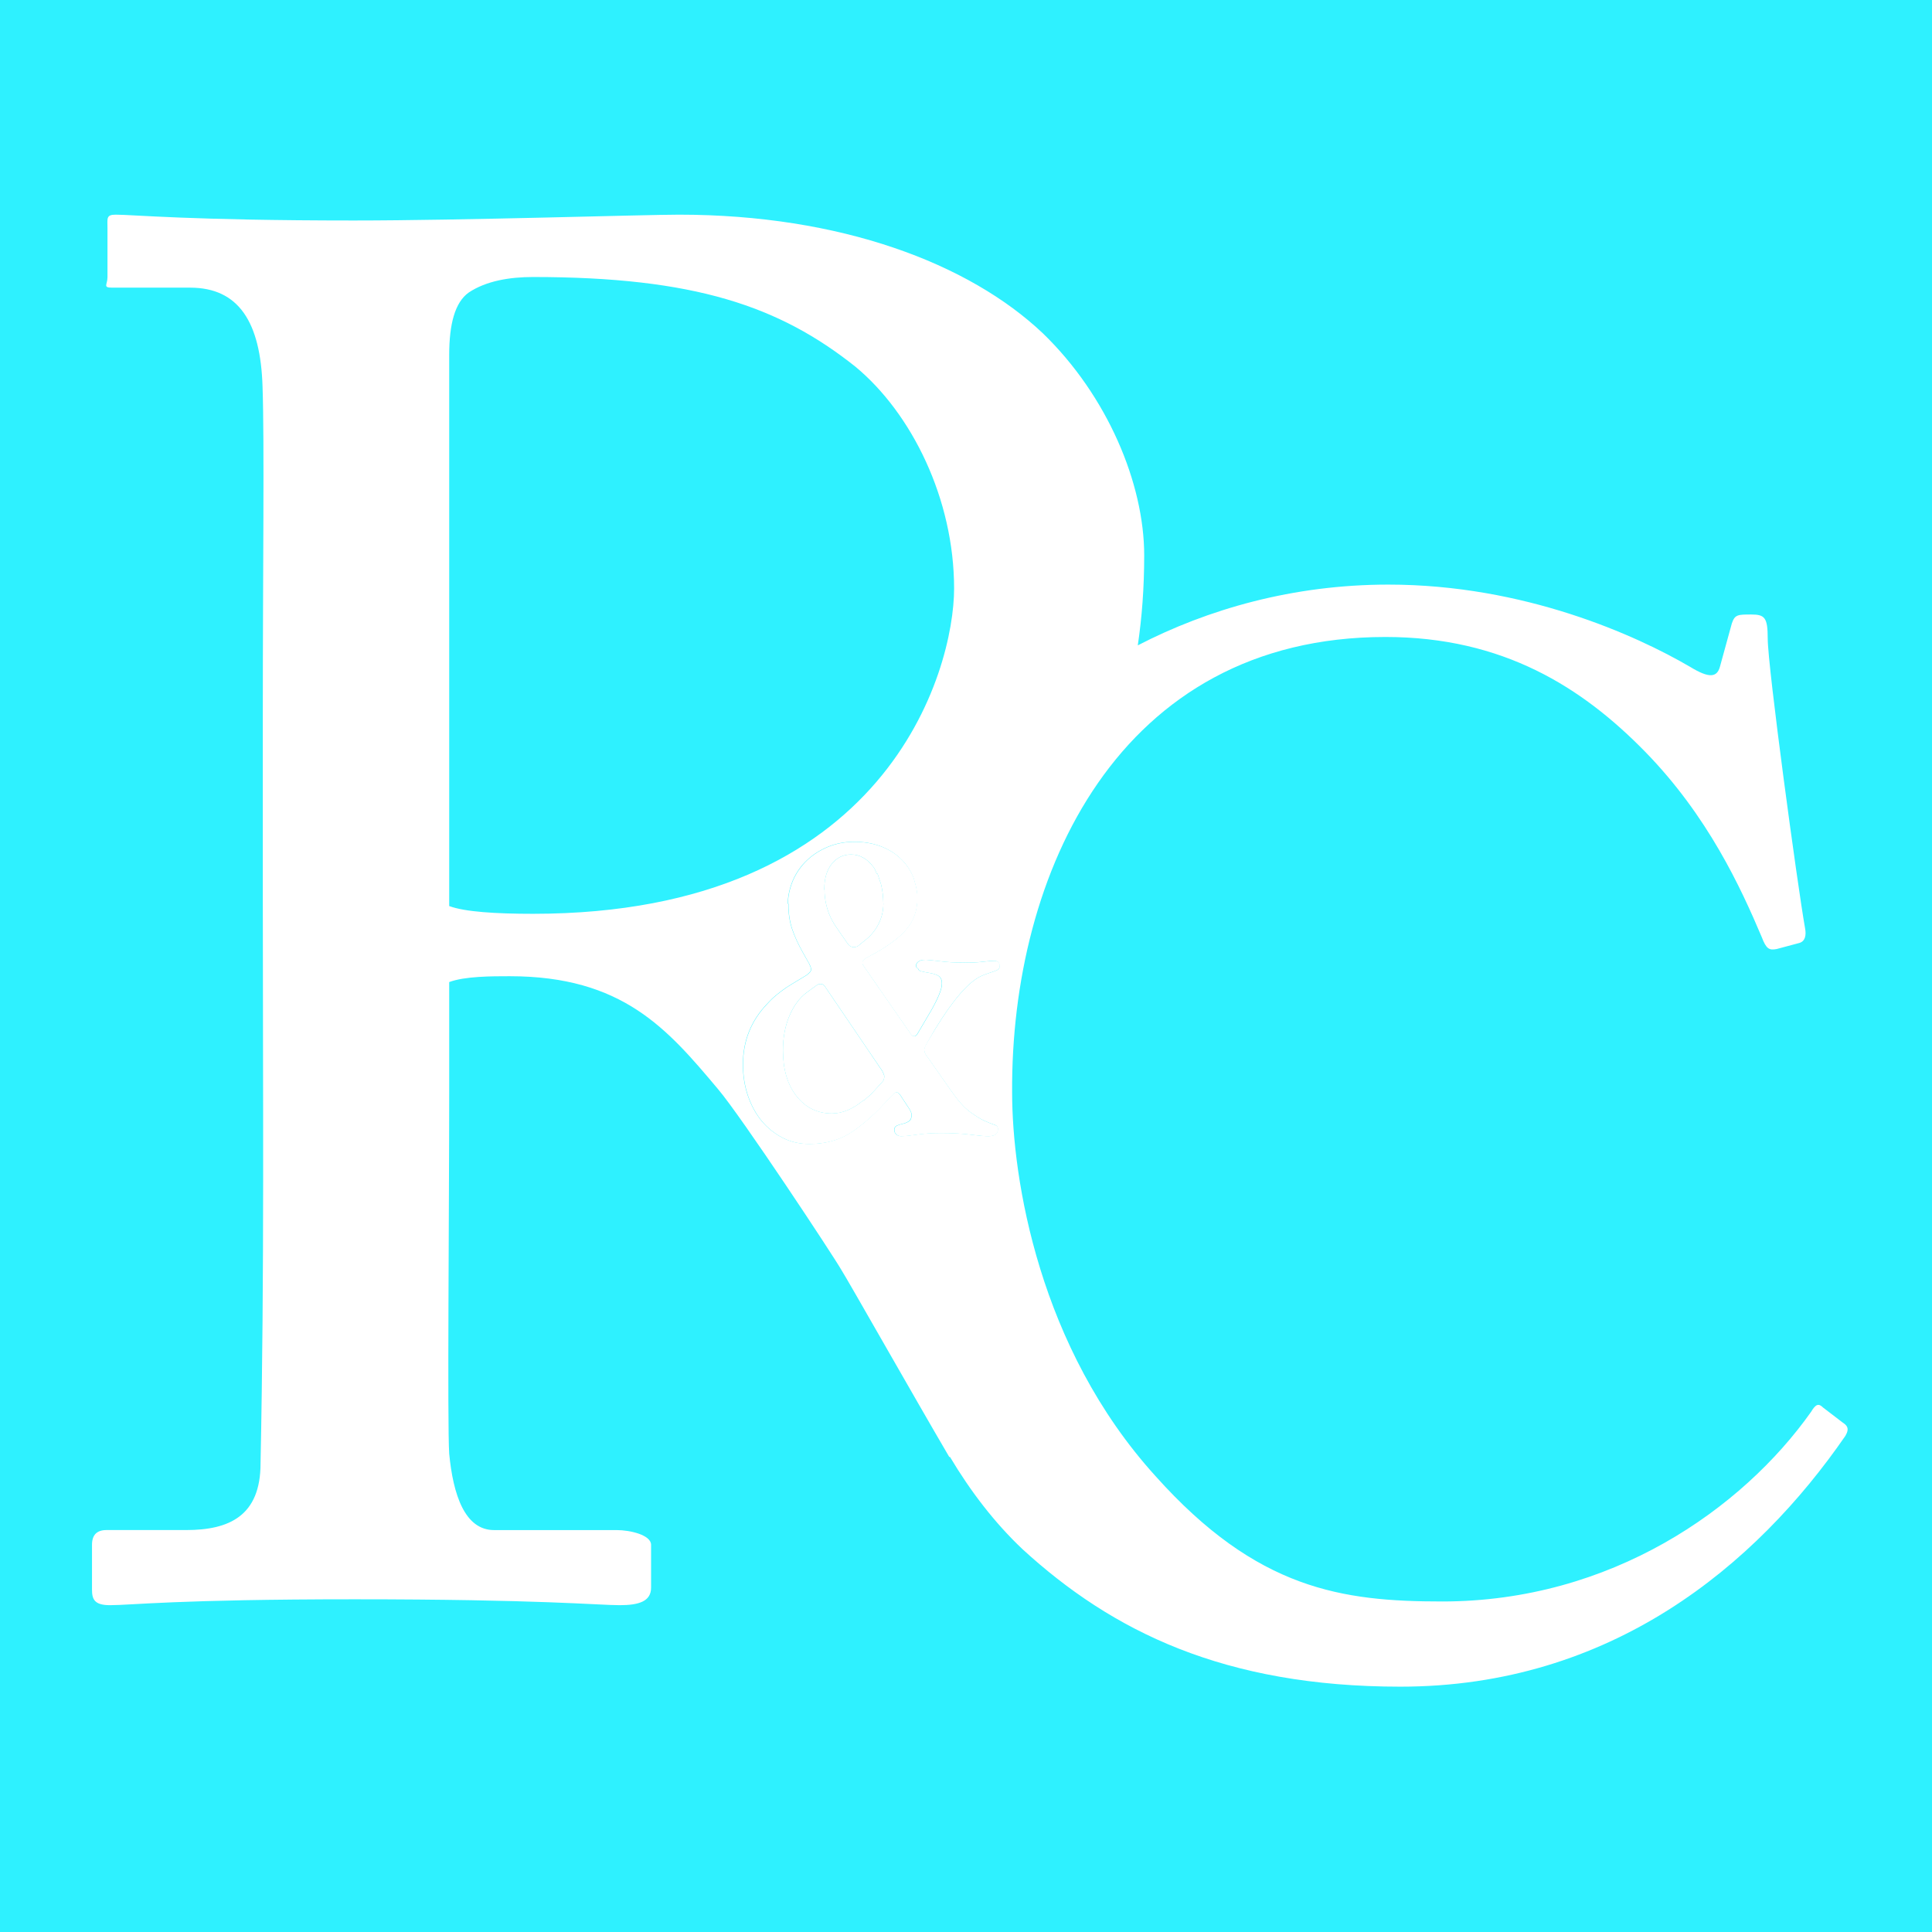 <?xml version="1.0" encoding="UTF-8"?> <svg xmlns="http://www.w3.org/2000/svg" width="63" height="63" viewBox="0 0 63 63" fill="none"><path d="M63 0H0V63H63V0Z" fill="#2EF1FF"></path><path d="M28.307 34.242L26.895 32.162C26.866 32.112 26.815 32.087 26.747 32.087C26.708 32.087 26.667 32.103 26.628 32.13L26.3 32.369C26.073 32.538 25.889 32.786 25.745 33.118C25.603 33.451 25.531 33.828 25.531 34.253C25.531 34.873 25.678 35.373 25.975 35.747C26.271 36.123 26.657 36.31 27.131 36.31C27.488 36.31 27.832 36.15 28.163 35.874C28.163 35.88 28.163 35.889 28.161 35.896C28.193 35.873 28.227 35.836 28.257 35.809C28.316 35.757 28.376 35.709 28.435 35.648L28.775 35.276C28.814 35.237 28.834 35.177 28.834 35.099C28.834 35.071 28.814 35.015 28.775 34.935L28.307 34.242Z" fill="white"></path><path d="M26.886 29.072C26.892 29.255 26.92 29.437 26.976 29.628C27.039 29.845 27.141 30.053 27.28 30.249L27.349 30.35L27.368 30.377L27.621 30.741C27.681 30.838 27.753 30.886 27.843 30.886C27.912 30.886 27.972 30.863 28.021 30.813L28.257 30.622C28.424 30.483 28.56 30.311 28.658 30.108C28.756 29.909 28.804 29.697 28.806 29.471V29.465C28.806 29.458 28.804 29.45 28.804 29.441C28.801 29.225 28.776 29.034 28.736 28.863C28.721 28.795 28.695 28.738 28.674 28.676C28.652 28.613 28.639 28.541 28.61 28.486L28.589 28.494C28.557 28.426 28.537 28.345 28.493 28.286C28.285 28.006 28.038 27.864 27.752 27.864C27.496 27.864 27.288 27.967 27.123 28.17C26.962 28.371 26.879 28.645 26.879 28.99C26.879 29.016 26.89 29.044 26.891 29.07L26.886 29.072Z" fill="white"></path><path d="M60.079 46.381L59.444 45.895C59.299 45.747 59.2 45.796 59.056 46.04C56.816 49.204 52.531 52.222 47.03 52.222C43.766 52.222 40.992 51.836 37.679 48.133C33.881 43.946 33.004 38.444 33.004 35.62C32.957 28.512 36.463 20.771 45.178 20.771C49.024 20.771 51.605 22.424 53.651 24.518C55.695 26.613 56.767 28.949 57.448 30.557C57.595 30.946 57.692 30.994 57.937 30.946L58.666 30.751C58.86 30.701 58.908 30.506 58.86 30.264C58.617 28.9 57.643 21.744 57.643 20.819C57.643 20.136 57.545 20.038 57.107 20.038C56.67 20.038 56.57 20.038 56.473 20.329L56.084 21.744C55.988 22.085 55.744 22.132 55.11 21.744C53.357 20.719 49.706 19.063 45.274 19.063C42.162 19.063 39.382 19.865 37.102 21.044C37.235 20.148 37.311 19.179 37.311 18.112C37.311 15.763 36.108 12.905 34.012 10.874C31.6 8.586 27.409 7 22.138 7C20.996 7 15.092 7.19 11.534 7.19C6.199 7.19 4.343 7 3.772 7C3.454 7 3.505 7.125 3.505 7.444V9.033C3.505 9.287 3.342 9.38 3.659 9.38H6.199C7.787 9.38 8.496 10.508 8.561 12.604C8.624 14.445 8.57 18.559 8.57 23.256V29.417C8.57 35.452 8.624 41.432 8.496 47.719C8.496 49.433 7.471 49.893 6.074 49.893H3.473C3.155 49.893 3 50.055 3 50.373V51.836C3 52.151 3.079 52.343 3.586 52.343C4.285 52.343 5.782 52.151 11.562 52.151C17.595 52.151 19.509 52.343 20.207 52.343C20.843 52.343 21.231 52.214 21.231 51.771V50.374C21.231 50.056 20.555 49.894 20.11 49.894H16.11C15.156 49.894 14.775 48.738 14.648 47.402C14.584 46.451 14.648 39.326 14.648 35.579V32.024C15.154 31.833 16.046 31.833 16.618 31.833C20.302 31.833 21.762 33.548 23.413 35.514C24.173 36.405 27.191 40.976 27.443 41.422C27.69 41.814 29.778 45.502 30.954 47.509H30.978C31.649 48.632 32.433 49.658 33.346 50.52C36.269 53.197 39.92 55 45.666 55C52.532 55 57.255 51.056 60.175 46.822C60.322 46.573 60.225 46.478 60.079 46.381ZM17.38 29.798C16.172 29.798 15.154 29.735 14.648 29.545V11.572C14.648 10.557 14.839 9.858 15.283 9.54C15.854 9.159 16.618 9.033 17.38 9.033C22.649 9.033 25.413 9.984 27.89 11.954C29.732 13.478 31.112 16.272 31.112 19.191C31.112 21.86 28.937 29.798 17.38 29.798ZM32.554 31.606C32.525 31.631 32.482 31.653 32.422 31.673C32.364 31.693 32.296 31.715 32.219 31.741C32.147 31.764 32.064 31.798 31.977 31.836C31.57 32.035 31.076 32.606 30.495 33.556L30.228 34.001C30.168 34.108 30.138 34.183 30.138 34.221C30.138 34.29 30.155 34.346 30.182 34.383L31.013 35.569C31.231 35.884 31.433 36.114 31.619 36.249C31.807 36.388 31.968 36.488 32.102 36.547C32.235 36.608 32.342 36.65 32.421 36.674C32.499 36.696 32.539 36.745 32.539 36.813C32.539 36.973 32.435 37.049 32.226 37.049C32.099 37.049 31.909 37.033 31.657 37C31.406 36.966 31.079 36.946 30.686 36.946C30.369 36.946 30.1 36.966 29.879 37C29.656 37.033 29.49 37.049 29.382 37.049C29.323 37.049 29.27 37.032 29.224 36.989C29.181 36.952 29.159 36.903 29.159 36.843C29.159 36.774 29.188 36.728 29.246 36.702C29.306 36.679 29.371 36.658 29.439 36.643C29.509 36.627 29.574 36.6 29.631 36.562C29.691 36.522 29.723 36.452 29.723 36.354C29.723 36.296 29.691 36.221 29.631 36.132L29.35 35.704C29.332 35.673 29.309 35.649 29.284 35.636C29.261 35.619 29.236 35.613 29.218 35.613C29.198 35.613 29.148 35.653 29.068 35.732L28.861 35.954C28.623 36.214 28.395 36.429 28.171 36.614C28.005 36.751 27.842 36.874 27.685 36.967C27.313 37.192 26.88 37.302 26.387 37.302C26.07 37.302 25.781 37.235 25.521 37.103C25.259 36.967 25.03 36.786 24.837 36.556C24.644 36.321 24.495 36.049 24.386 35.732C24.278 35.415 24.224 35.075 24.224 34.709C24.224 33.928 24.497 33.274 25.009 32.738C25.072 32.671 25.128 32.607 25.198 32.544C25.382 32.382 25.585 32.224 25.824 32.083L26.283 31.806C26.315 31.787 26.331 31.767 26.354 31.749C26.409 31.705 26.446 31.66 26.446 31.61C26.446 31.572 26.425 31.512 26.388 31.433L26.179 31.062C26.033 30.805 25.916 30.553 25.831 30.306C25.747 30.06 25.706 29.792 25.706 29.506C25.706 29.494 25.708 29.481 25.708 29.468L25.686 29.475C25.689 29.201 25.753 28.943 25.857 28.698C25.966 28.45 26.121 28.229 26.314 28.049C26.506 27.866 26.735 27.721 26.999 27.611C27.26 27.504 27.546 27.448 27.852 27.448C28.158 27.448 28.44 27.494 28.695 27.587C28.953 27.683 29.172 27.815 29.348 27.981C29.527 28.147 29.665 28.345 29.763 28.567C29.796 28.639 29.815 28.714 29.833 28.79C29.835 28.797 29.839 28.806 29.841 28.812V28.815C29.884 28.964 29.911 29.12 29.911 29.286C29.911 29.67 29.799 30.001 29.576 30.275C29.459 30.425 29.299 30.569 29.108 30.709C28.942 30.833 28.754 30.956 28.534 31.078L28.235 31.239C28.158 31.29 28.118 31.34 28.118 31.39C28.118 31.427 28.132 31.469 28.164 31.506L28.67 32.237V32.24L29.175 32.967L29.486 33.414L29.704 33.731C29.734 33.768 29.769 33.791 29.807 33.791C29.846 33.791 29.88 33.764 29.911 33.714L30.355 32.96C30.592 32.544 30.711 32.248 30.711 32.071C30.711 31.942 30.665 31.855 30.578 31.809C30.488 31.765 30.392 31.738 30.288 31.723C30.188 31.707 30.097 31.689 30.009 31.665C30.005 31.662 30.003 31.662 30 31.662C29.953 31.649 29.953 31.61 29.932 31.584C29.91 31.56 29.866 31.548 29.866 31.507C29.866 31.443 29.892 31.4 29.932 31.366C29.981 31.325 30.055 31.298 30.162 31.298C30.172 31.298 30.186 31.298 30.198 31.298C30.289 31.302 30.429 31.319 30.63 31.342C30.852 31.373 31.141 31.39 31.496 31.39C31.732 31.39 31.928 31.377 32.081 31.357C32.234 31.34 32.34 31.331 32.399 31.331C32.528 31.331 32.593 31.384 32.593 31.491C32.6 31.544 32.584 31.581 32.554 31.606Z" fill="white"></path><path fill-rule="evenodd" clip-rule="evenodd" d="M30.496 33.554C31.077 32.605 31.571 32.033 31.978 31.835C32.065 31.797 32.147 31.764 32.221 31.74C32.296 31.715 32.364 31.692 32.423 31.672C32.483 31.651 32.526 31.631 32.555 31.605C32.585 31.58 32.601 31.542 32.601 31.492C32.601 31.384 32.535 31.332 32.406 31.332C32.347 31.332 32.241 31.342 32.088 31.358C31.934 31.379 31.74 31.391 31.503 31.391C31.147 31.391 30.859 31.374 30.638 31.343C30.437 31.32 30.298 31.303 30.206 31.299H30.17C30.063 31.299 29.988 31.325 29.939 31.367C29.9 31.401 29.874 31.444 29.874 31.508C29.874 31.549 29.917 31.561 29.939 31.585C29.961 31.611 29.961 31.651 30.007 31.663C30.01 31.663 30.012 31.663 30.017 31.666C30.104 31.689 30.196 31.708 30.296 31.724C30.399 31.739 30.496 31.766 30.585 31.81C30.673 31.856 30.719 31.943 30.719 32.072C30.719 32.248 30.599 32.546 30.362 32.961L29.919 33.715C29.889 33.766 29.854 33.792 29.815 33.792C29.776 33.792 29.741 33.769 29.712 33.732L29.493 33.415L29.183 32.968L28.678 32.241L28.172 31.509C28.14 31.472 28.126 31.431 28.126 31.393C28.126 31.343 28.165 31.293 28.243 31.243L28.541 31.081C28.762 30.959 28.95 30.836 29.115 30.712C29.306 30.572 29.467 30.427 29.584 30.279C29.807 30.004 29.919 29.672 29.919 29.289C29.919 29.123 29.891 28.967 29.849 28.818V28.815C29.848 28.809 29.844 28.801 29.841 28.793C29.821 28.718 29.803 28.642 29.771 28.57C29.673 28.348 29.535 28.151 29.356 27.984C29.178 27.817 28.961 27.686 28.703 27.591C28.447 27.498 28.164 27.452 27.859 27.452C27.553 27.452 27.268 27.508 27.006 27.615C26.743 27.724 26.514 27.868 26.321 28.052C26.129 28.233 25.974 28.453 25.864 28.701C25.76 28.946 25.697 29.204 25.694 29.478L25.716 29.471C25.716 29.484 25.713 29.497 25.713 29.509C25.713 29.797 25.756 30.064 25.839 30.309C25.923 30.557 26.04 30.809 26.187 31.066L26.395 31.436C26.434 31.515 26.453 31.575 26.453 31.613C26.453 31.663 26.416 31.708 26.362 31.752C26.339 31.771 26.321 31.79 26.291 31.809L25.831 32.087C25.594 32.227 25.39 32.384 25.205 32.548C25.135 32.61 25.078 32.675 25.017 32.741C24.504 33.277 24.231 33.932 24.231 34.712C24.231 35.078 24.286 35.418 24.394 35.735C24.502 36.052 24.652 36.324 24.844 36.559C25.038 36.789 25.266 36.971 25.529 37.106C25.789 37.238 26.077 37.305 26.394 37.305C26.887 37.305 27.32 37.196 27.693 36.971C27.849 36.877 28.012 36.754 28.178 36.617C28.402 36.433 28.631 36.218 28.869 35.957L29.076 35.735C29.155 35.657 29.206 35.616 29.226 35.616C29.243 35.616 29.267 35.624 29.291 35.639C29.316 35.652 29.339 35.675 29.358 35.707L29.639 36.135C29.699 36.224 29.73 36.299 29.73 36.357C29.73 36.457 29.699 36.526 29.639 36.565C29.581 36.603 29.516 36.632 29.446 36.646C29.377 36.661 29.314 36.681 29.254 36.705C29.196 36.73 29.166 36.777 29.166 36.846C29.166 36.906 29.188 36.955 29.232 36.992C29.278 37.035 29.329 37.052 29.39 37.052C29.497 37.052 29.664 37.036 29.887 37.003C30.108 36.969 30.377 36.95 30.694 36.95C31.087 36.95 31.413 36.969 31.664 37.003C31.917 37.036 32.107 37.052 32.234 37.052C32.443 37.052 32.546 36.976 32.546 36.816C32.546 36.749 32.506 36.699 32.428 36.678C32.35 36.654 32.242 36.61 32.109 36.551C31.976 36.491 31.814 36.391 31.627 36.252C31.44 36.117 31.239 35.887 31.02 35.572L30.19 34.386C30.162 34.349 30.146 34.294 30.146 34.225C30.146 34.186 30.175 34.111 30.235 34.004L30.496 33.554ZM27.752 27.864C27.496 27.864 27.287 27.967 27.123 28.17C26.962 28.37 26.88 28.644 26.88 28.99C26.88 29.016 26.891 29.044 26.892 29.07L26.886 29.072C26.893 29.255 26.921 29.437 26.976 29.628C27.039 29.845 27.141 30.052 27.28 30.249L27.349 30.35L27.368 30.377L27.621 30.741C27.681 30.838 27.752 30.886 27.843 30.886C27.912 30.886 27.972 30.863 28.021 30.813L28.257 30.622C28.424 30.483 28.56 30.311 28.658 30.108C28.756 29.909 28.804 29.697 28.806 29.471V29.465C28.806 29.459 28.804 29.451 28.804 29.441C28.801 29.225 28.776 29.034 28.736 28.863C28.721 28.795 28.695 28.738 28.674 28.676C28.652 28.613 28.639 28.542 28.61 28.486L28.589 28.494C28.558 28.427 28.537 28.345 28.493 28.286C28.285 28.005 28.04 27.864 27.752 27.864ZM28.436 35.646L28.776 35.274C28.816 35.235 28.835 35.175 28.836 35.094C28.836 35.065 28.817 35.009 28.777 34.93L28.308 34.24L26.896 32.16C26.866 32.109 26.816 32.084 26.748 32.084C26.709 32.084 26.668 32.101 26.629 32.128L26.302 32.366C26.074 32.537 25.889 32.784 25.746 33.116C25.604 33.449 25.532 33.826 25.532 34.251C25.532 34.871 25.68 35.371 25.976 35.745C26.272 36.121 26.657 36.308 27.132 36.308C27.489 36.308 27.832 36.147 28.164 35.872C28.164 35.877 28.164 35.887 28.162 35.894C28.194 35.871 28.227 35.834 28.259 35.806L28.264 35.802C28.322 35.754 28.379 35.706 28.436 35.646Z" fill="white"></path></svg> 